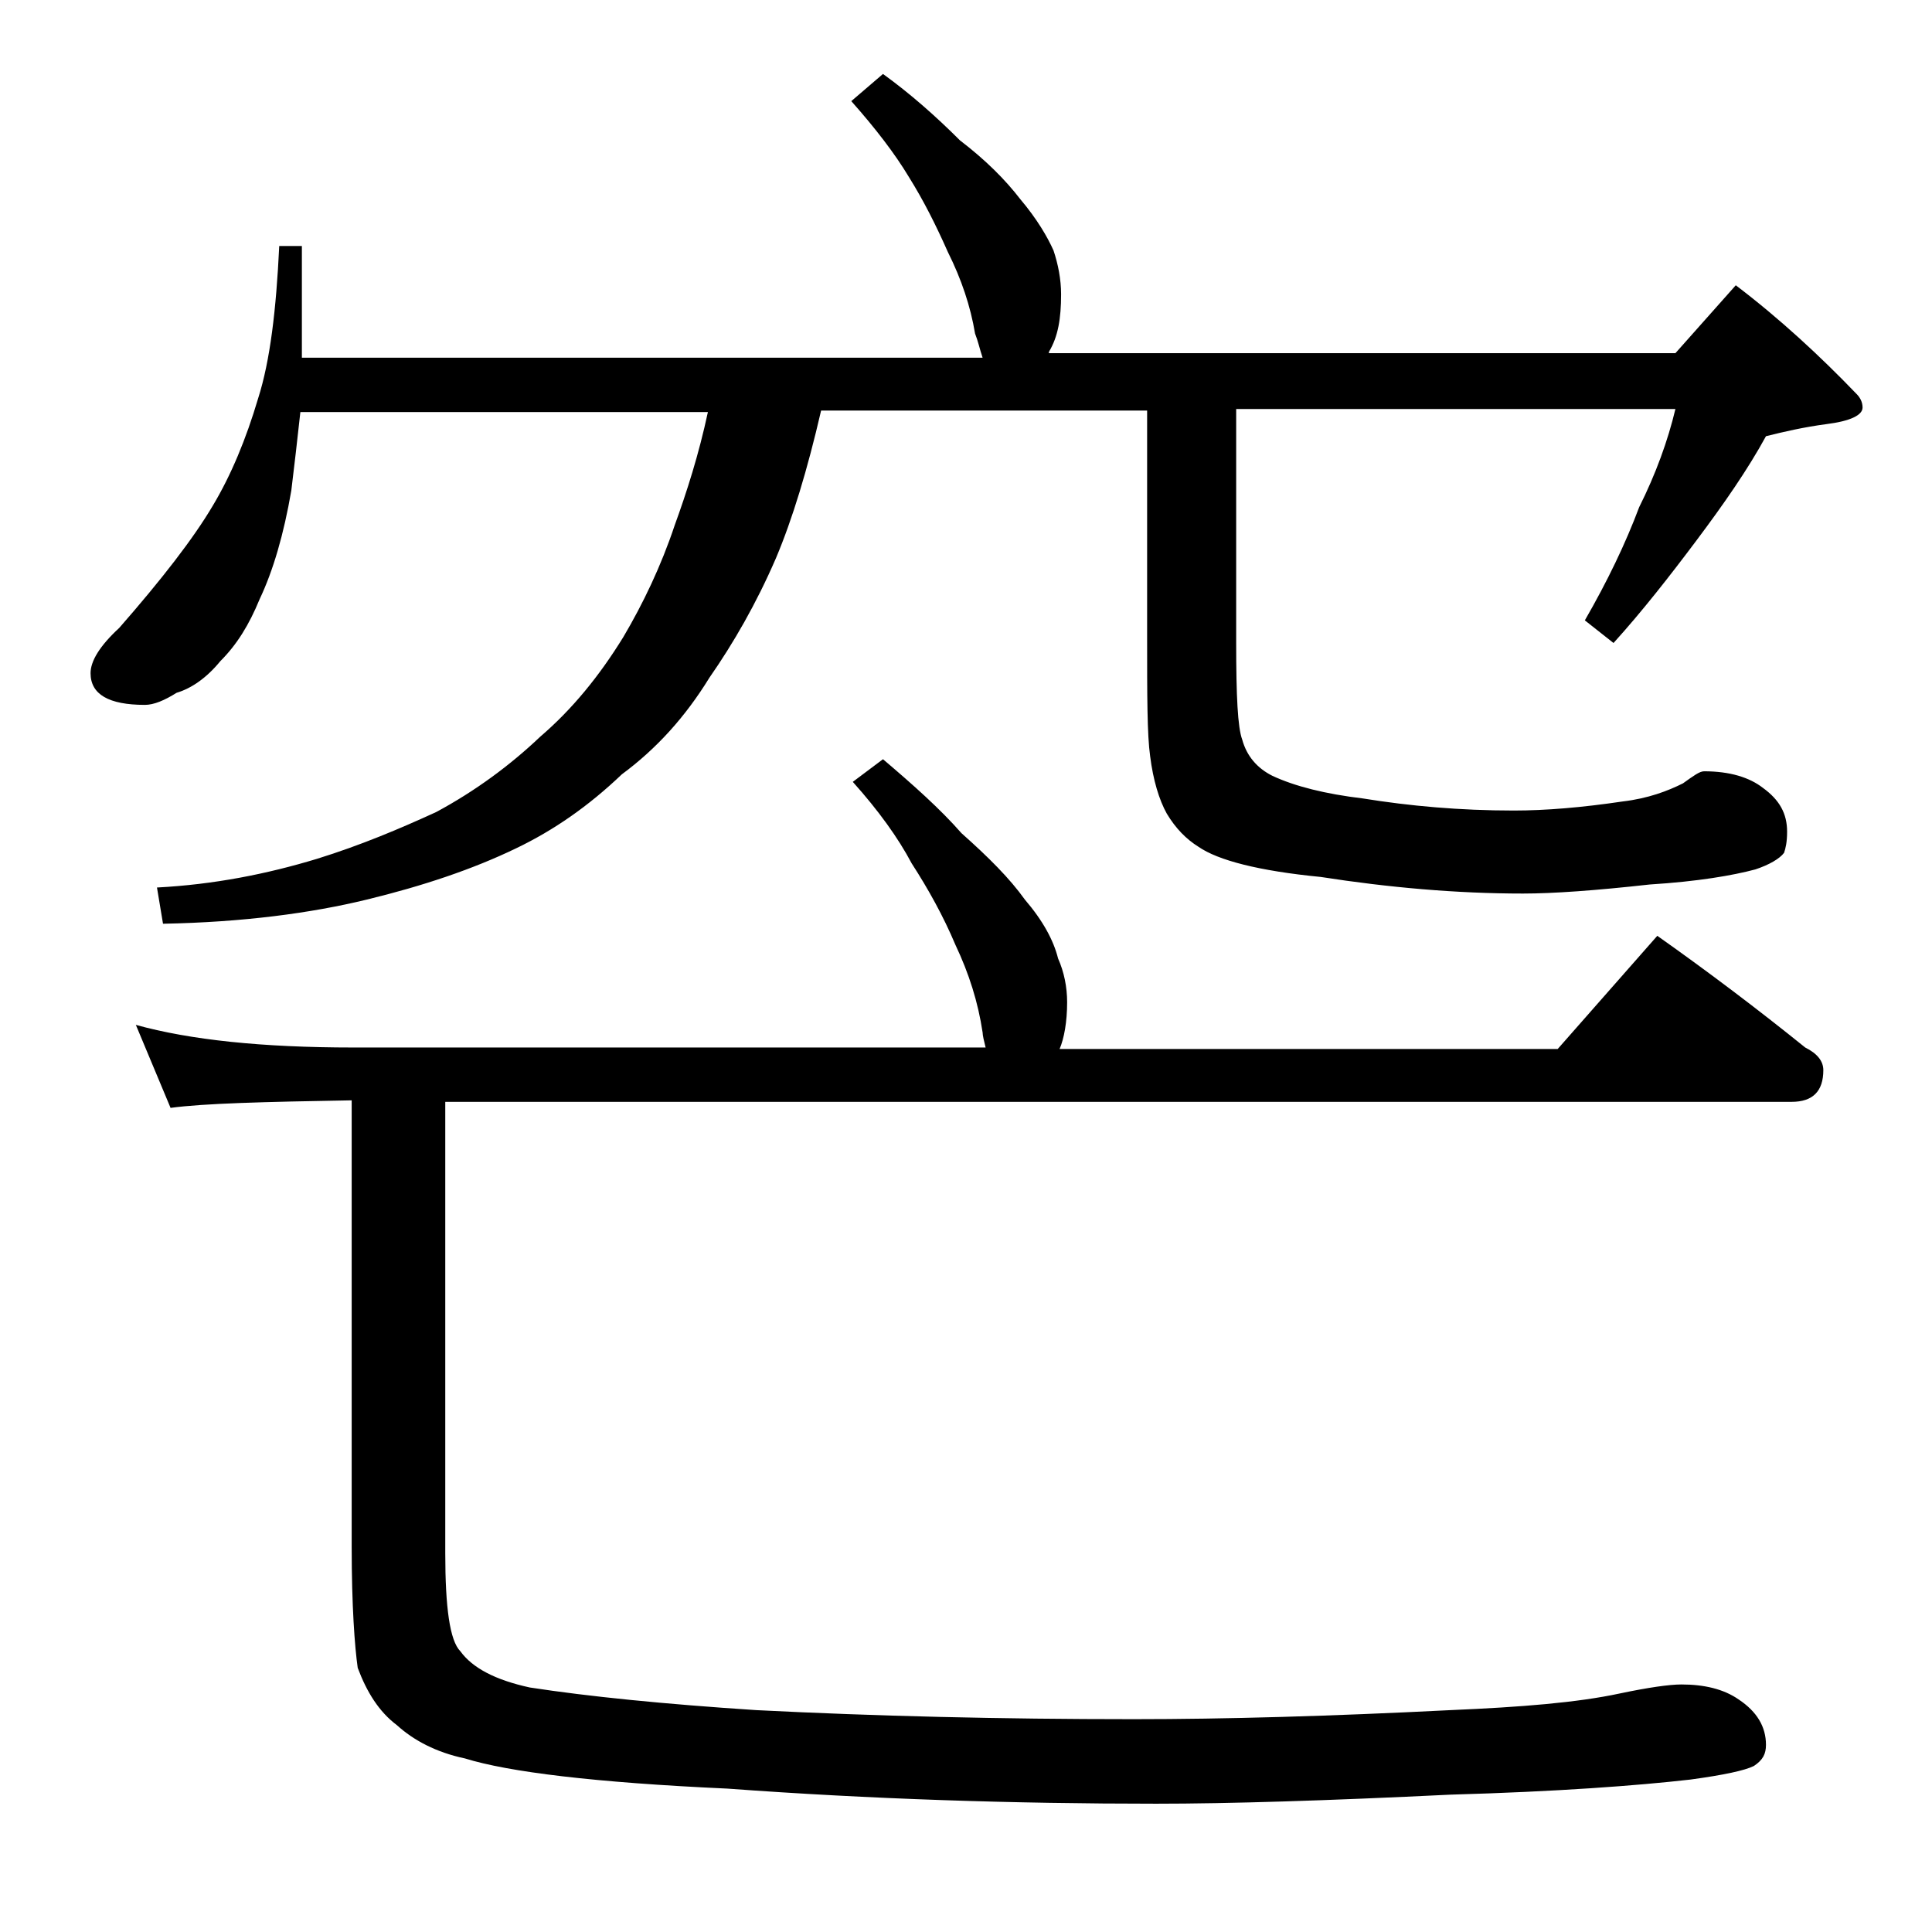 <?xml version="1.0" encoding="utf-8"?>
<!-- Generator: Adobe Illustrator 18.0.0, SVG Export Plug-In . SVG Version: 6.00 Build 0)  -->
<!DOCTYPE svg PUBLIC "-//W3C//DTD SVG 1.1//EN" "http://www.w3.org/Graphics/SVG/1.1/DTD/svg11.dtd">
<svg version="1.1" id="Layer_1" xmlns="http://www.w3.org/2000/svg" xmlns:xlink="http://www.w3.org/1999/xlink" x="0px" y="0px"
	 viewBox="0 0 128 128" enable-background="new 0 0 128 128" xml:space="preserve">
<path d="M58.5,4.9c1.8,1.3,3.5,2.8,5.1,4.4c1.7,1.3,3,2.6,4,3.9c1.1,1.3,1.8,2.5,2.2,3.4c0.3,0.9,0.5,1.9,0.5,2.9
	c0,1.6-0.2,2.8-0.8,3.8c0,0.1,0,0.1-0.1,0.1H111l4-4.5c2.9,2.2,5.6,4.7,8,7.2c0.2,0.2,0.4,0.5,0.4,0.9c0,0.5-0.8,0.9-2.4,1.1
	c-1.5,0.2-2.8,0.5-4,0.8c-1.2,2.2-2.8,4.5-4.6,6.9c-1.8,2.4-3.6,4.7-5.5,6.8l-1.9-1.5c1.5-2.6,2.7-5.1,3.6-7.5
	c1.1-2.2,1.9-4.4,2.4-6.5H81.9v15.5c0,3.5,0.1,5.6,0.4,6.4c0.3,1.1,1,1.9,2,2.4c1.5,0.7,3.5,1.2,6,1.5c3.1,0.5,6.4,0.8,10,0.8
	c2.1,0,4.5-0.2,7.2-0.6c1.7-0.2,3-0.7,4-1.2c0.7-0.5,1.1-0.8,1.4-0.8c1.7,0,3,0.4,3.9,1.1c1.1,0.8,1.6,1.7,1.6,2.9
	c0,0.7-0.1,1.1-0.2,1.4c-0.3,0.4-1,0.8-1.9,1.1c-1.5,0.4-3.8,0.8-7,1c-3.6,0.4-6.4,0.6-8.4,0.6c-4.4,0-8.9-0.4-13.4-1.1
	c-4.1-0.4-6.8-1.1-8.1-2c-0.8-0.5-1.5-1.2-2.1-2.2c-0.5-0.9-0.9-2.2-1.1-3.8c-0.2-1.4-0.2-4-0.2-7.9v-15H54.4
	c-0.9,3.9-1.9,7.2-3,9.8c-1.3,3-2.8,5.6-4.4,7.9c-1.6,2.6-3.5,4.7-5.8,6.4c-2.2,2.1-4.5,3.7-7,4.9c-2.9,1.4-6.2,2.5-9.9,3.4
	c-3.7,0.9-8.2,1.5-13.5,1.6l-0.4-2.4c3.8-0.2,7.3-0.9,10.6-1.9c2.9-0.9,5.5-2,7.9-3.1c2.6-1.4,4.9-3.1,6.9-5c2.1-1.8,3.9-4,5.5-6.6
	c1.3-2.2,2.5-4.7,3.4-7.4c0.8-2.2,1.6-4.7,2.2-7.5H19.9c-0.2,1.8-0.4,3.6-0.6,5.2c-0.5,2.9-1.2,5.3-2.1,7.2c-0.7,1.7-1.5,3-2.6,4.1
	c-0.9,1.1-1.9,1.8-2.9,2.1c-0.8,0.5-1.5,0.8-2.1,0.8c-2.4,0-3.6-0.7-3.6-2.1c0-0.8,0.6-1.8,1.9-3c2.8-3.2,4.9-5.9,6.2-8.1
	c1.2-2,2.2-4.4,3-7.1c0.8-2.5,1.2-5.9,1.4-10.1H20v7.4h45.1c-0.2-0.6-0.3-1.1-0.5-1.6c-0.3-1.8-0.9-3.6-1.8-5.4
	c-0.8-1.8-1.6-3.4-2.6-5c-0.9-1.5-2.2-3.2-3.8-5L58.5,4.9z M58.5,50.3c2,1.7,3.8,3.3,5.2,4.9c1.8,1.6,3.2,3,4.2,4.4
	c1.2,1.4,1.9,2.7,2.2,3.9c0.4,0.9,0.6,1.9,0.6,2.9c0,1.3-0.2,2.4-0.5,3.1h33l6.6-7.5c3.4,2.4,6.7,4.9,9.8,7.4
	c0.8,0.4,1.2,0.9,1.2,1.5c0,1.4-0.7,2.1-2.1,2.1H29.5v29.9c0,3.6,0.3,5.8,1,6.5c0.8,1.1,2.3,1.9,4.6,2.4c3.9,0.6,8.9,1.1,15,1.5
	c7.9,0.4,16.2,0.6,25,0.6c6.1,0,13.1-0.2,21-0.6c4.7-0.2,8.4-0.5,11.2-1.1c1.9-0.4,3.3-0.6,4.1-0.6c1.5,0,2.8,0.3,3.8,1
	c1.2,0.8,1.8,1.8,1.8,3c0,0.6-0.2,1-0.8,1.4c-0.6,0.3-2,0.6-4.2,0.9c-3.5,0.4-8.8,0.8-15.9,1c-8.2,0.4-14.7,0.6-19.5,0.6
	c-9.4,0-18.9-0.3-28.4-1c-8.8-0.4-14.5-1.1-17.4-2c-1.9-0.4-3.4-1.2-4.5-2.2c-1.2-0.9-2-2.2-2.6-3.8c-0.2-1.4-0.4-4.1-0.4-8V72.9
	c-5.8,0.1-9.8,0.2-12,0.5L9,67.9c3.6,1,8.4,1.5,14.4,1.5h41.9c-0.1-0.4-0.2-0.8-0.2-1c-0.3-2-0.9-3.9-1.8-5.8
	c-0.8-1.9-1.8-3.7-2.9-5.4c-0.9-1.7-2.2-3.5-3.9-5.4L58.5,50.3z"/>
</svg>
